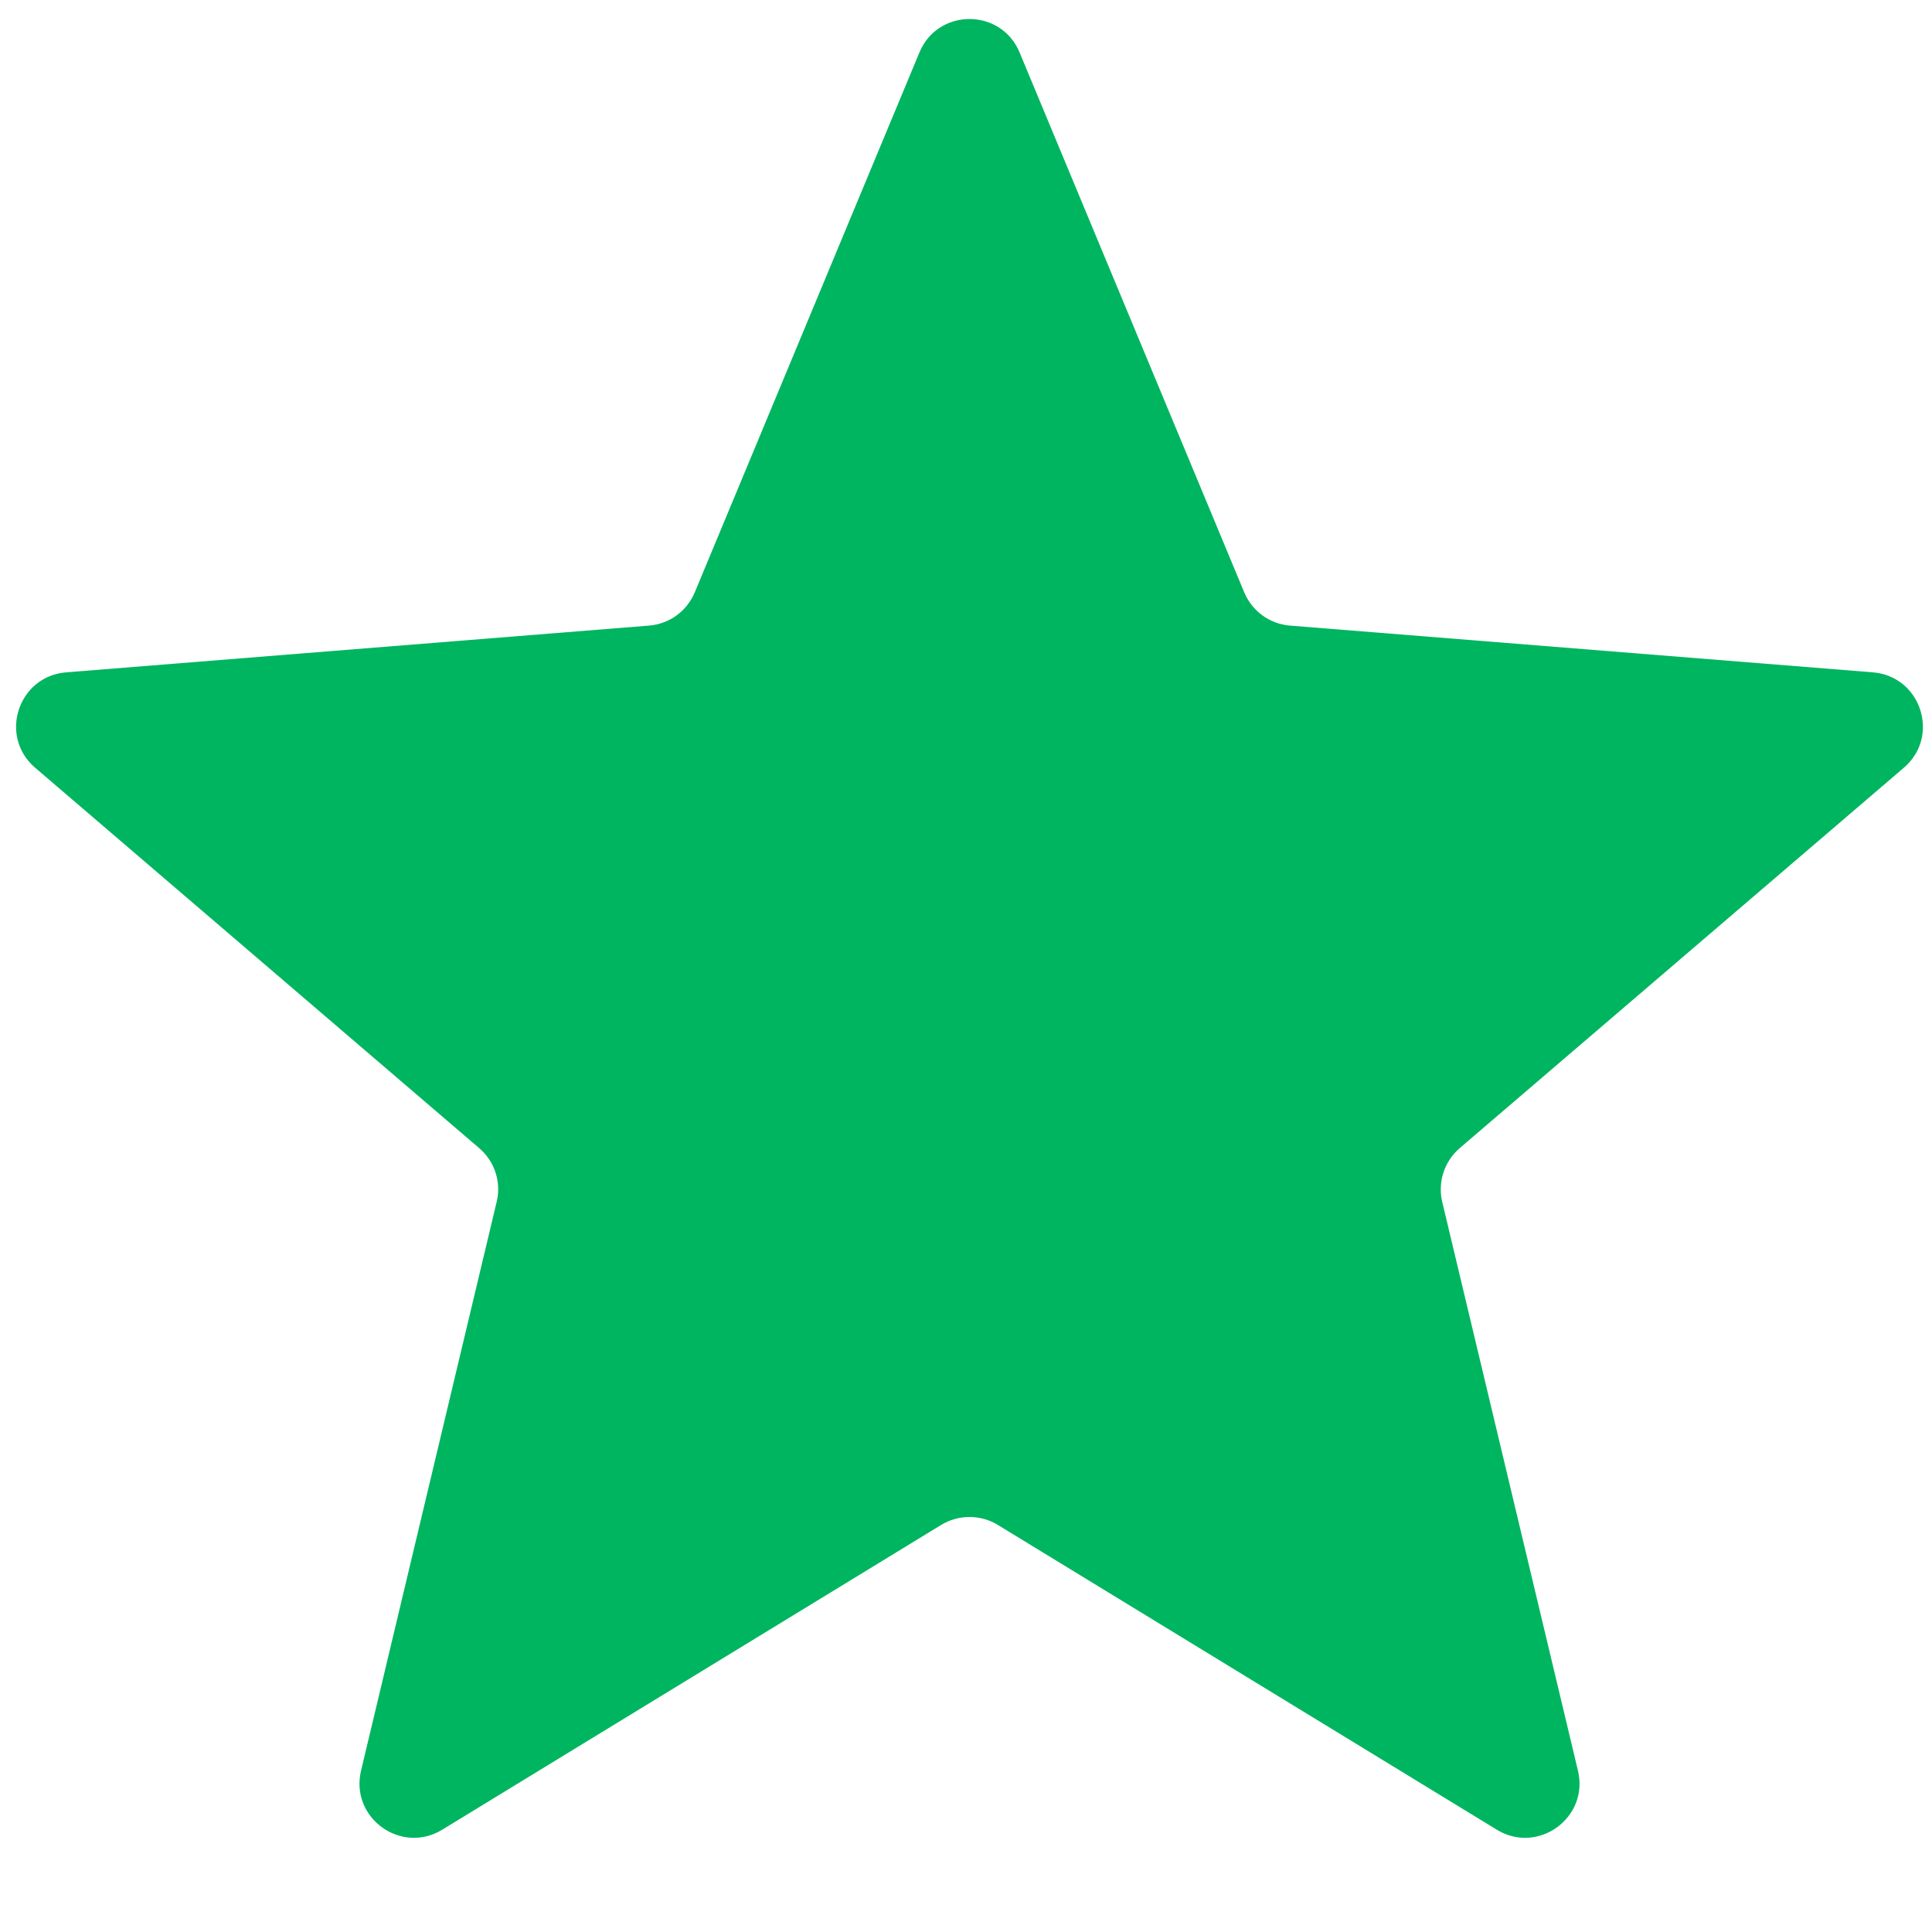 <svg width="16" height="16" viewBox="0 0 16 16" fill="none" xmlns="http://www.w3.org/2000/svg">
<path d="M7.614 0.435C7.767 0.065 8.291 0.065 8.444 0.435L10.304 4.905C10.369 5.061 10.515 5.168 10.684 5.181L15.51 5.568C15.909 5.6 16.071 6.098 15.767 6.358L12.089 9.508C11.961 9.618 11.905 9.79 11.944 9.954L13.068 14.664C13.161 15.054 12.737 15.361 12.396 15.153L8.264 12.629C8.12 12.541 7.938 12.541 7.794 12.629L3.662 15.153C3.321 15.361 2.897 15.054 2.99 14.664L4.113 9.954C4.153 9.79 4.097 9.618 3.968 9.508L0.291 6.358C-0.013 6.098 0.149 5.6 0.548 5.568L5.374 5.181C5.543 5.168 5.689 5.061 5.754 4.905L7.614 0.435Z" fill="#00B560"/>
</svg>
